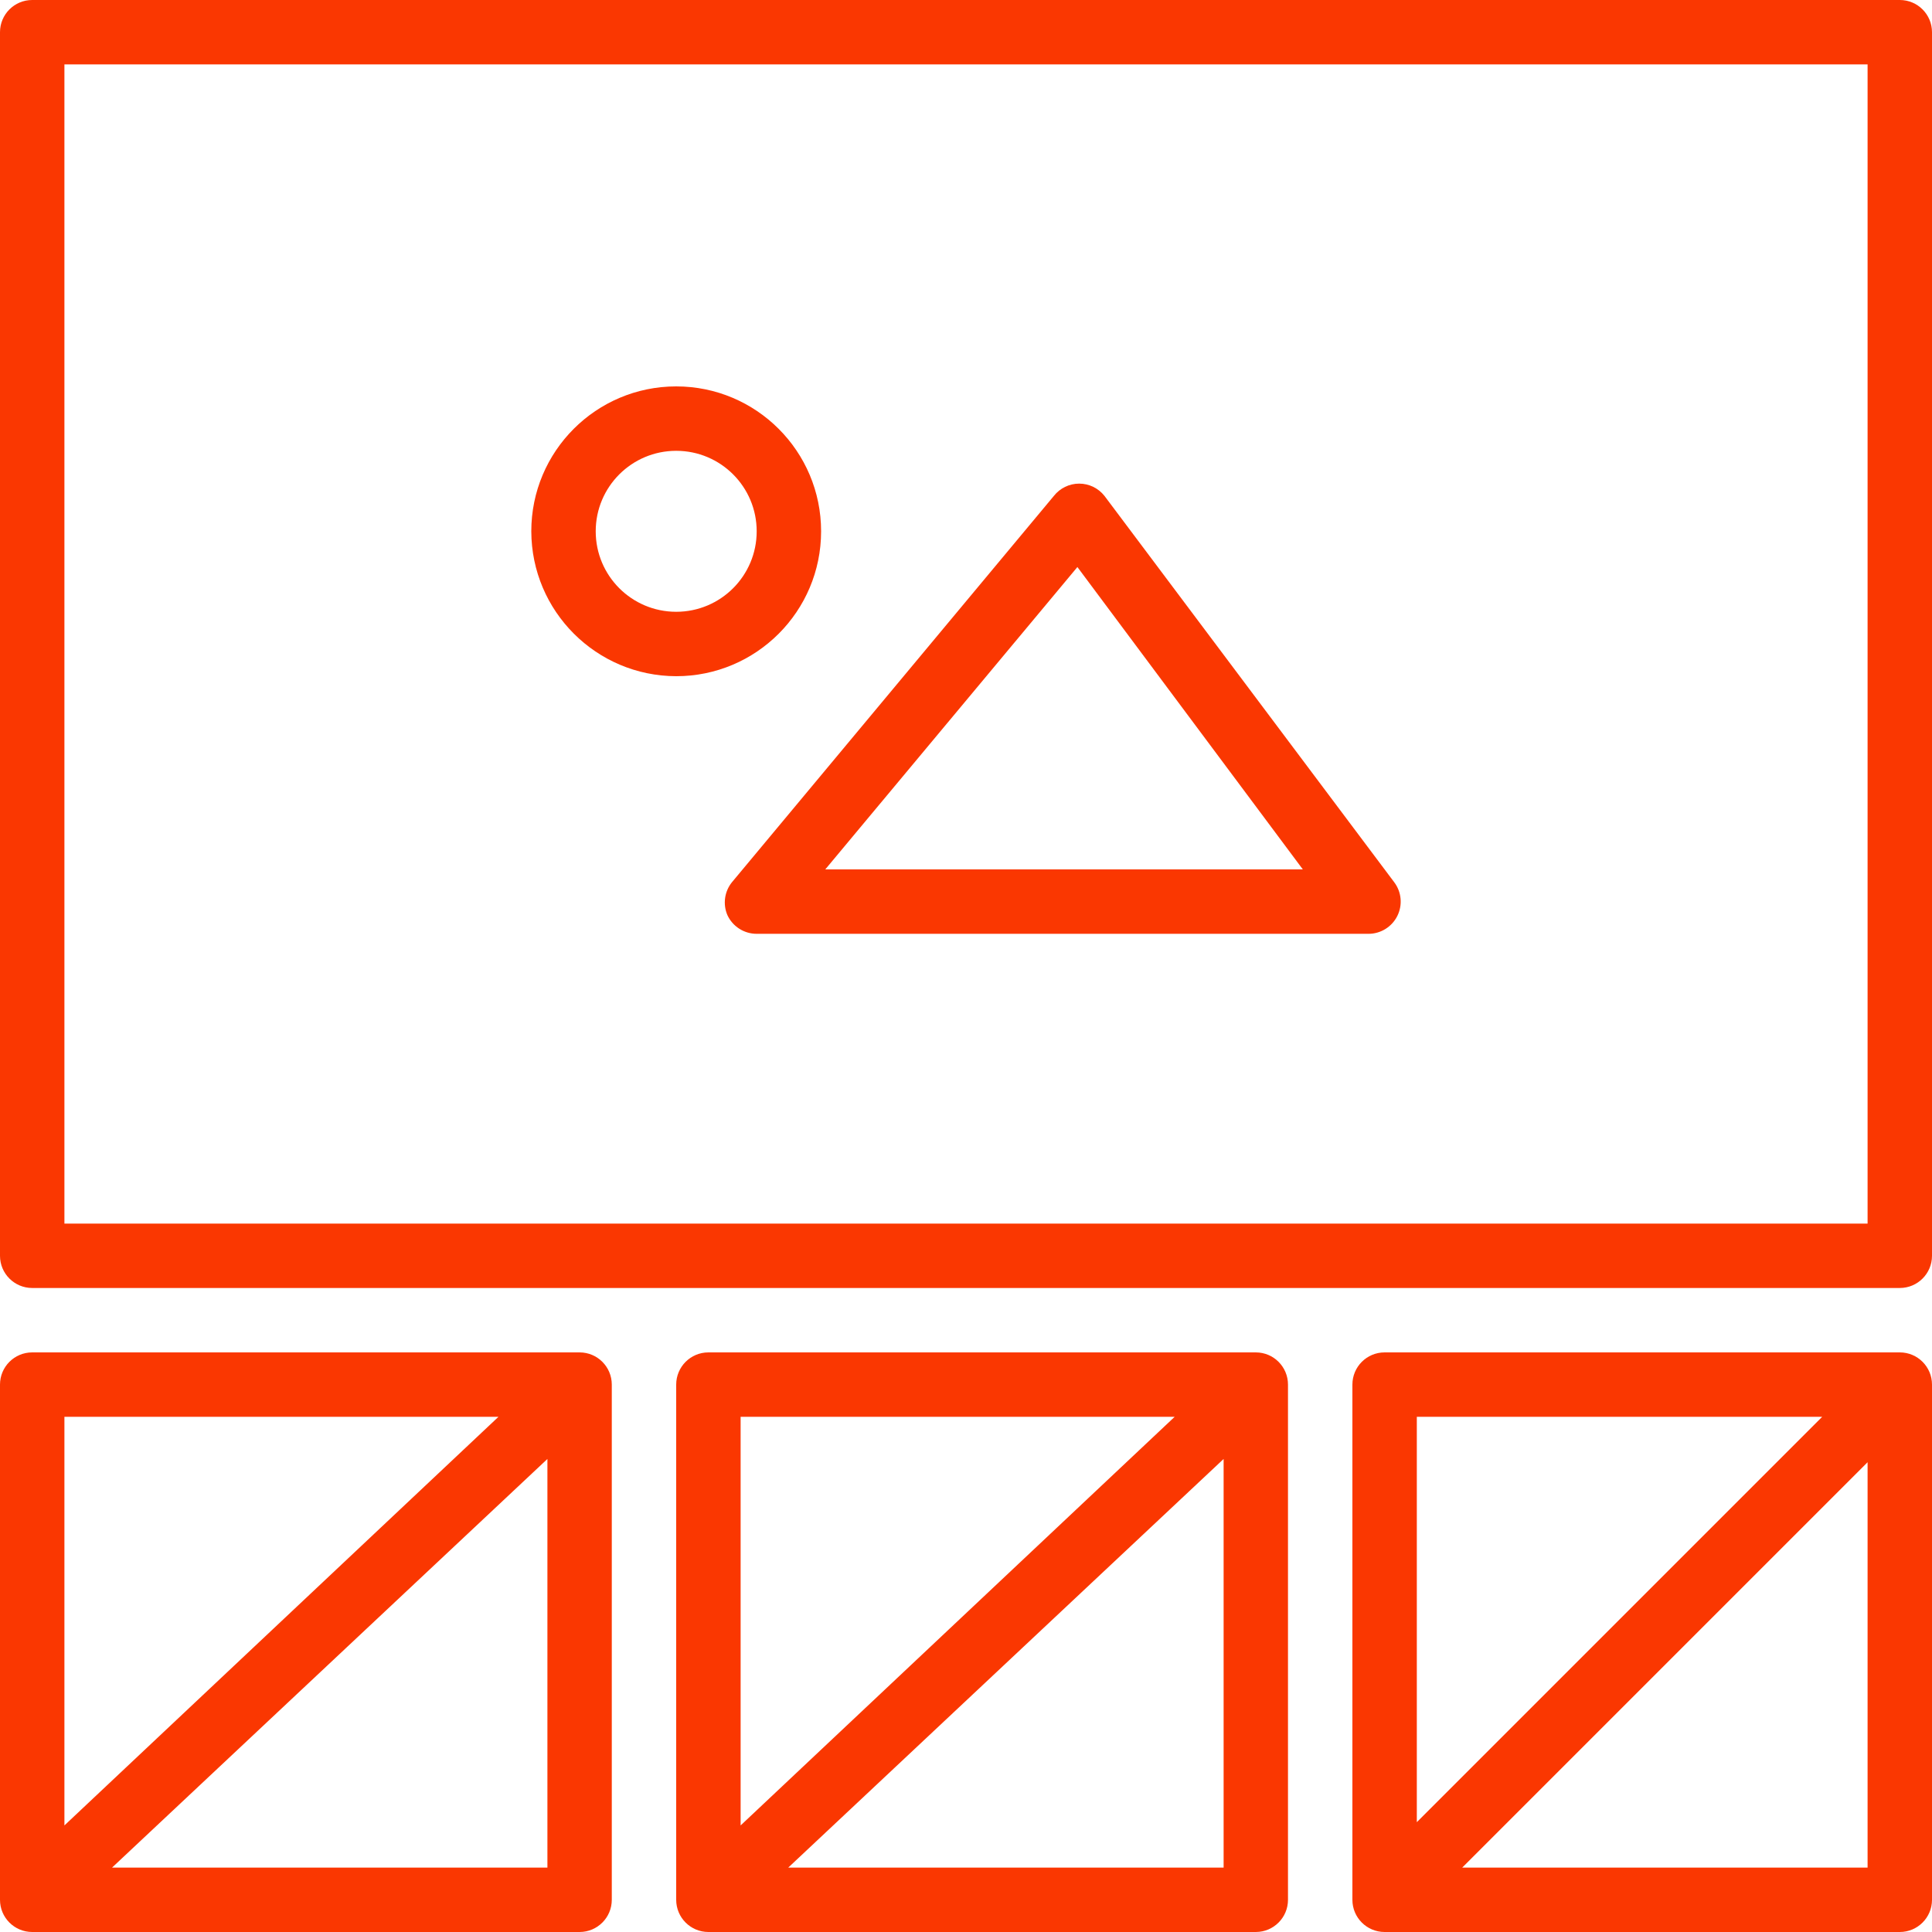 <?xml version="1.0" encoding="UTF-8"?>
<svg width="50px" height="50px" viewBox="0 0 50 50" version="1.1" xmlns="http://www.w3.org/2000/svg" xmlns:xlink="http://www.w3.org/1999/xlink">
    <title>gallery</title>
    <g id="gallery" stroke="none" stroke-width="1" fill="none" fill-rule="evenodd">
        <path d="M49.167,0 L0.833,0 C0.373,0 0,0.373 0,0.833 L0,32.5 C0,32.96 0.373,33.333 0.833,33.333 L49.167,33.333 C49.627,33.333 50,32.96 50,32.5 L50,0.833 C50,0.373 49.627,0 49.167,0 Z M48.333,31.667 L1.667,31.667 L1.667,1.667 L48.333,1.667 L48.333,31.667 Z" id="Shape" fill="#FA3701" fill-rule="nonzero"></path>
        <path d="M17.5,17.5 C19.571,17.5 21.25,15.821 21.25,13.75 C21.25,11.679 19.571,10 17.5,10 C15.429,10 13.75,11.679 13.75,13.75 C13.755,15.819 15.431,17.495 17.5,17.5 L17.5,17.5 Z M17.5,11.667 C18.651,11.667 19.583,12.599 19.583,13.75 C19.583,14.901 18.651,15.833 17.5,15.833 C16.349,15.833 15.417,14.901 15.417,13.75 C15.417,12.599 16.349,11.667 17.5,11.667 L17.5,11.667 Z" id="Shape" fill="#FA3701" fill-rule="nonzero"></path>
        <path d="M18.825,23.683 C18.962,23.979 19.258,24.167 19.583,24.167 L35.417,24.167 C35.732,24.167 36.021,23.988 36.162,23.706 C36.303,23.424 36.273,23.086 36.083,22.833 L28.583,12.833 C28.425,12.633 28.184,12.516 27.929,12.516 C27.674,12.516 27.433,12.633 27.275,12.833 L18.942,22.833 C18.749,23.073 18.704,23.4 18.825,23.683 Z M27.883,14.675 L33.717,22.5 L21.358,22.5 L27.883,14.675 Z" id="Shape" fill="#FA3701" fill-rule="nonzero"></path>
        <path d="M15,35 L0.833,35 C0.373,35 0,35.373 0,35.833 L0,49.167 C0,49.627 0.373,50 0.833,50 L15,50 C15.46,50 15.833,49.627 15.833,49.167 L15.833,35.833 C15.833,35.373 15.46,35 15,35 Z M12.9,36.667 L1.667,47.242 L1.667,36.667 L12.9,36.667 Z M2.9,48.333 L14.167,37.758 L14.167,48.333 L2.9,48.333 Z" id="Shape" fill="#FA3701" fill-rule="nonzero"></path>
        <path d="M32.5,35 L18.333,35 C17.873,35 17.5,35.373 17.5,35.833 L17.5,49.167 C17.5,49.627 17.873,50 18.333,50 L32.5,50 C32.96,50 33.333,49.627 33.333,49.167 L33.333,35.833 C33.333,35.373 32.96,35 32.5,35 Z M30.4,36.667 L19.167,47.242 L19.167,36.667 L30.4,36.667 Z M20.4,48.333 L31.667,37.758 L31.667,48.333 L20.4,48.333 Z" id="Shape" fill="#FA3701" fill-rule="nonzero"></path>
        <path d="M49.167,35 L35.833,35 C35.373,35 35,35.373 35,35.833 L35,49.167 C35,49.627 35.373,50 35.833,50 L49.167,50 C49.627,50 50,49.627 50,49.167 L50,35.833 C50,35.373 49.627,35 49.167,35 Z M47.158,36.667 L36.667,47.158 L36.667,36.667 L47.158,36.667 Z M37.842,48.333 L48.333,37.842 L48.333,48.333 L37.842,48.333 Z" id="Shape" fill="#FA3701" fill-rule="nonzero"></path>
    </g>
</svg>